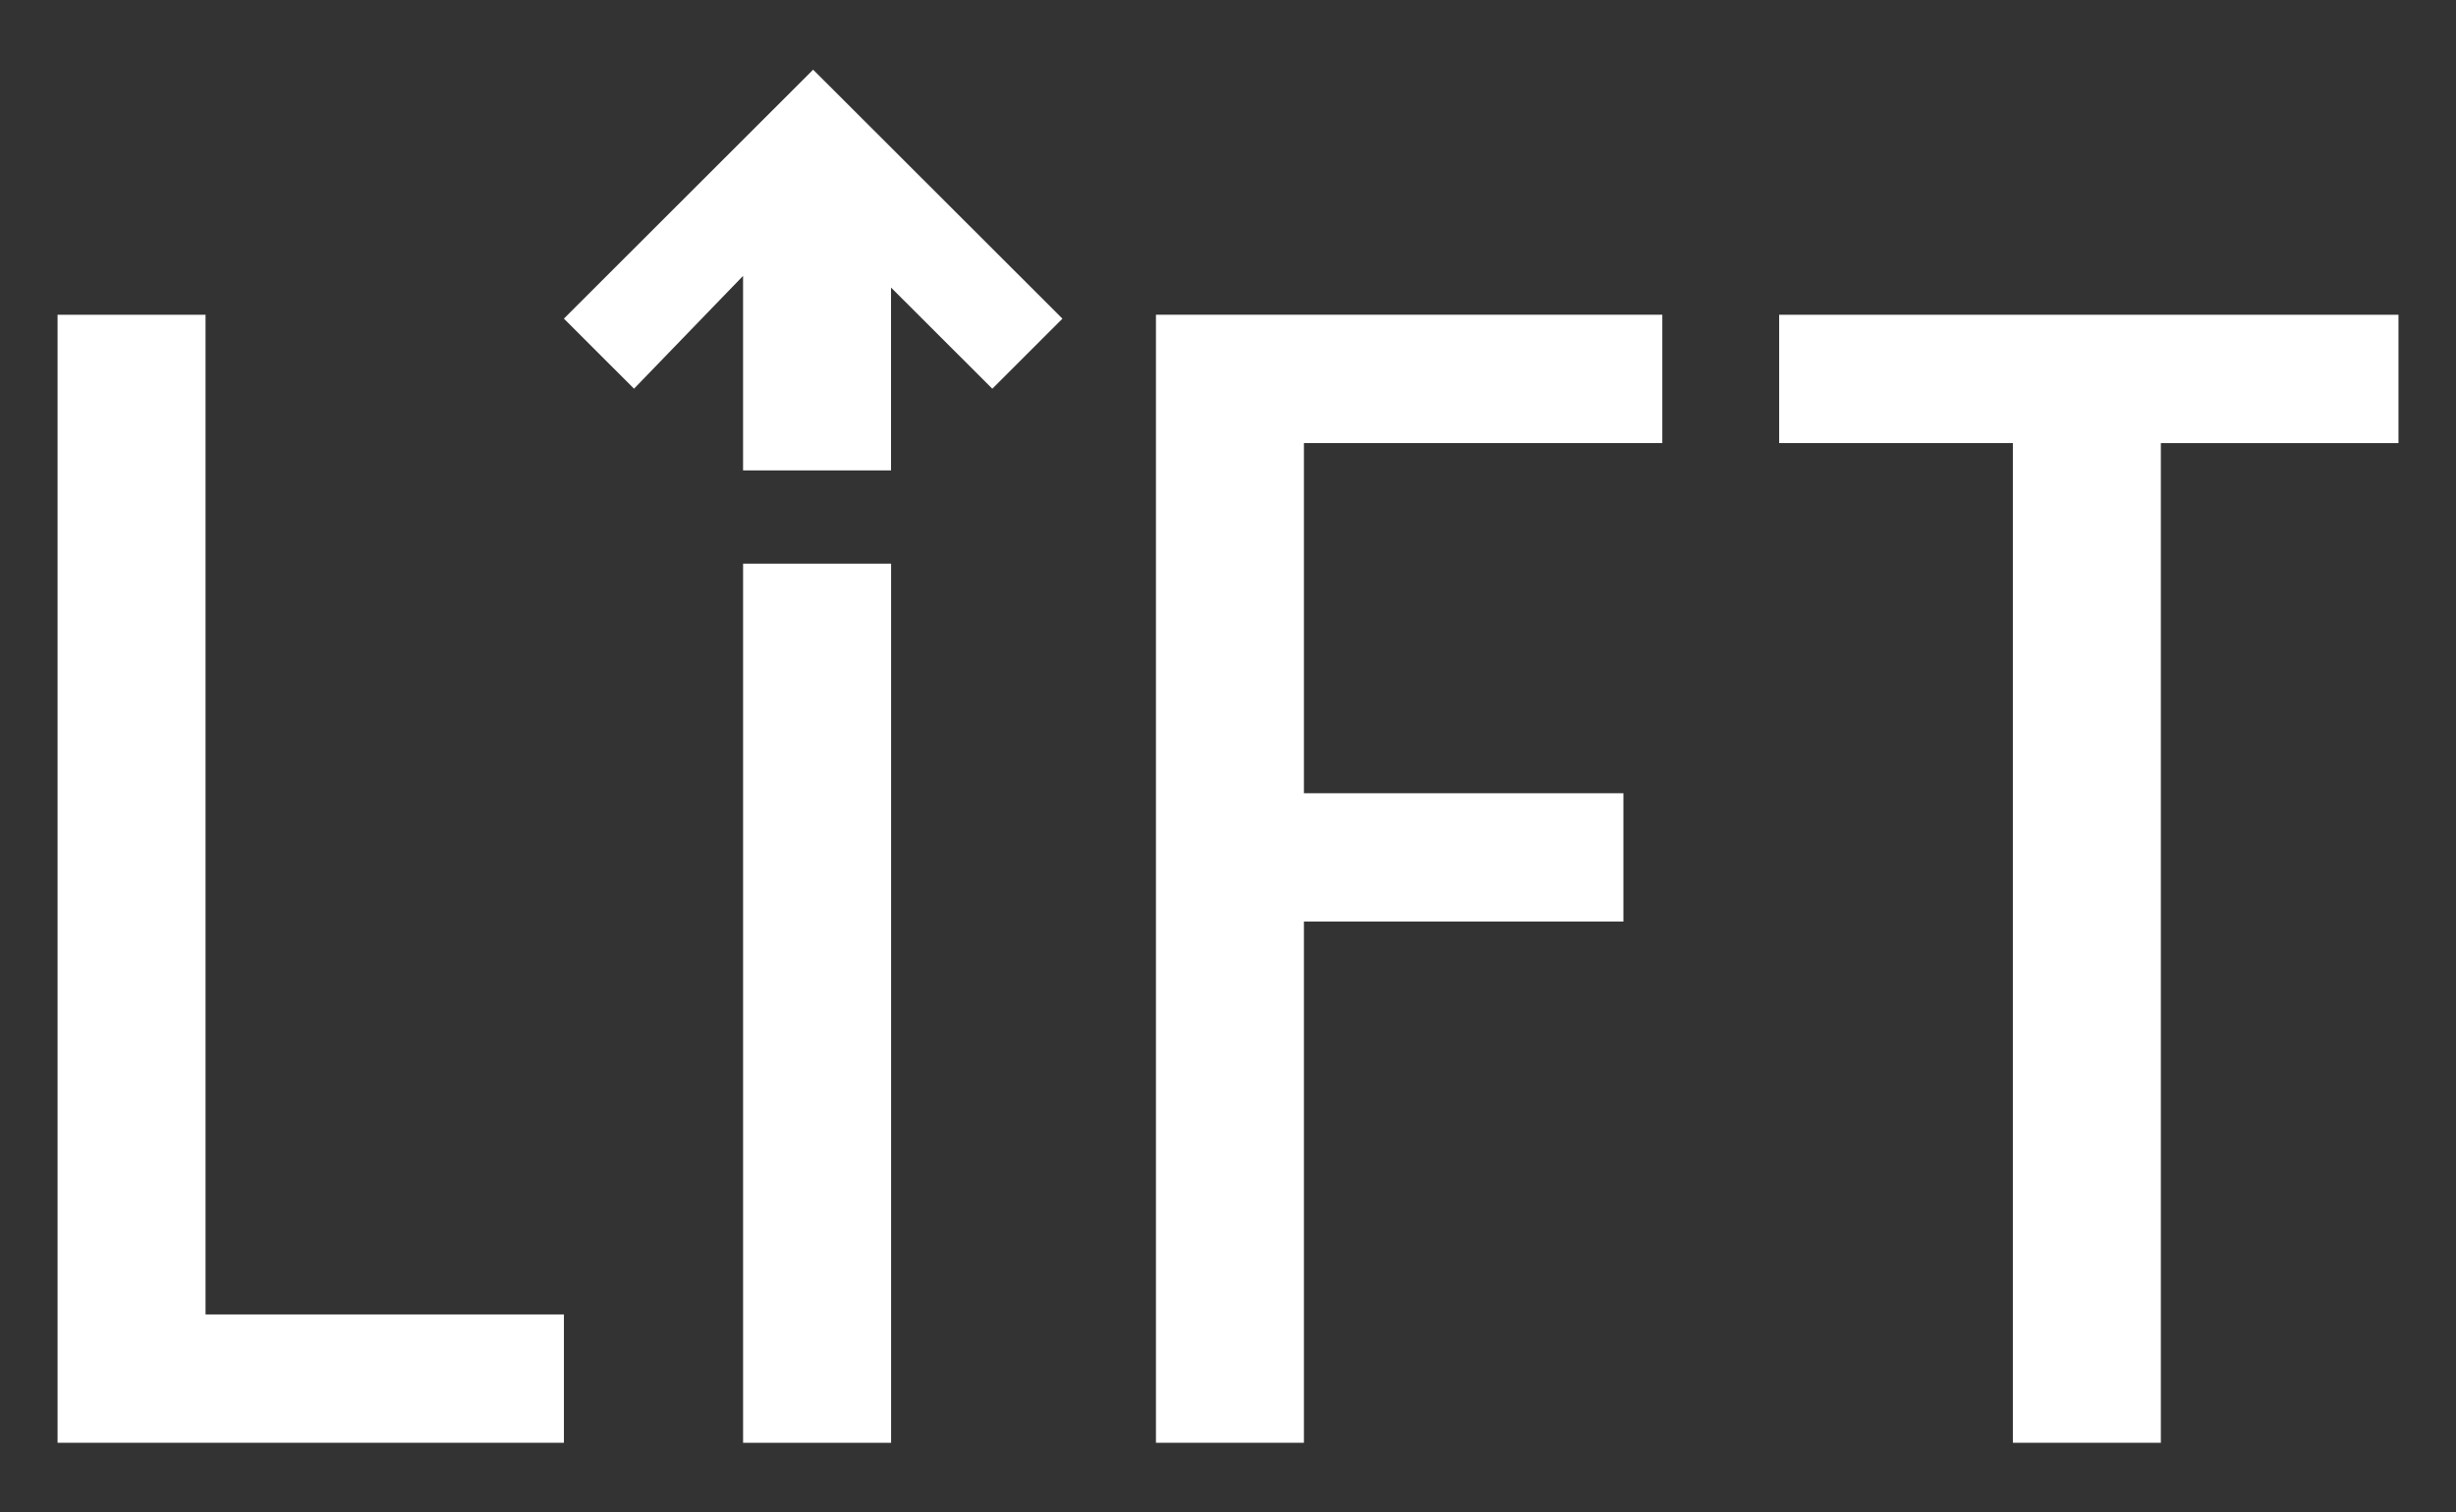 <?xml version="1.0" encoding="UTF-8"?><svg id="a" xmlns="http://www.w3.org/2000/svg" viewBox="0 0 800 492.63"><rect x="0" y="0" width="800" height="492.63" fill="#333333" stroke="none"/><defs><style>.h{fill:#fff;}</style></defs><g id="b"><rect id="c" class="h" x="242.05" y="183.6" width="48.21" height="286.34"/><path id="d" class="h" d="M18.75,102.52v367.41h164.94v-41.8h-116.74V102.52H18.75Z"/><path id="e" class="h" d="M376.53,102.52v367.41h48.2v-169.76h104.07v-41.8h-104.07v-114.05h116.74v-41.81h-164.94Z"/><path id="f" class="h" d="M703.87,102.52h-124.34v41.8h76.13v325.61h48.2V144.33h77.4v-41.81h-77.38Z"/><path id="g" class="h" d="M264.87,22.7l-81.19,81.08,22.84,22.82,35.52-36.74v63.36h48.2v-59.56l32.99,32.95,22.84-22.82-81.19-81.08Z"/></g></svg>